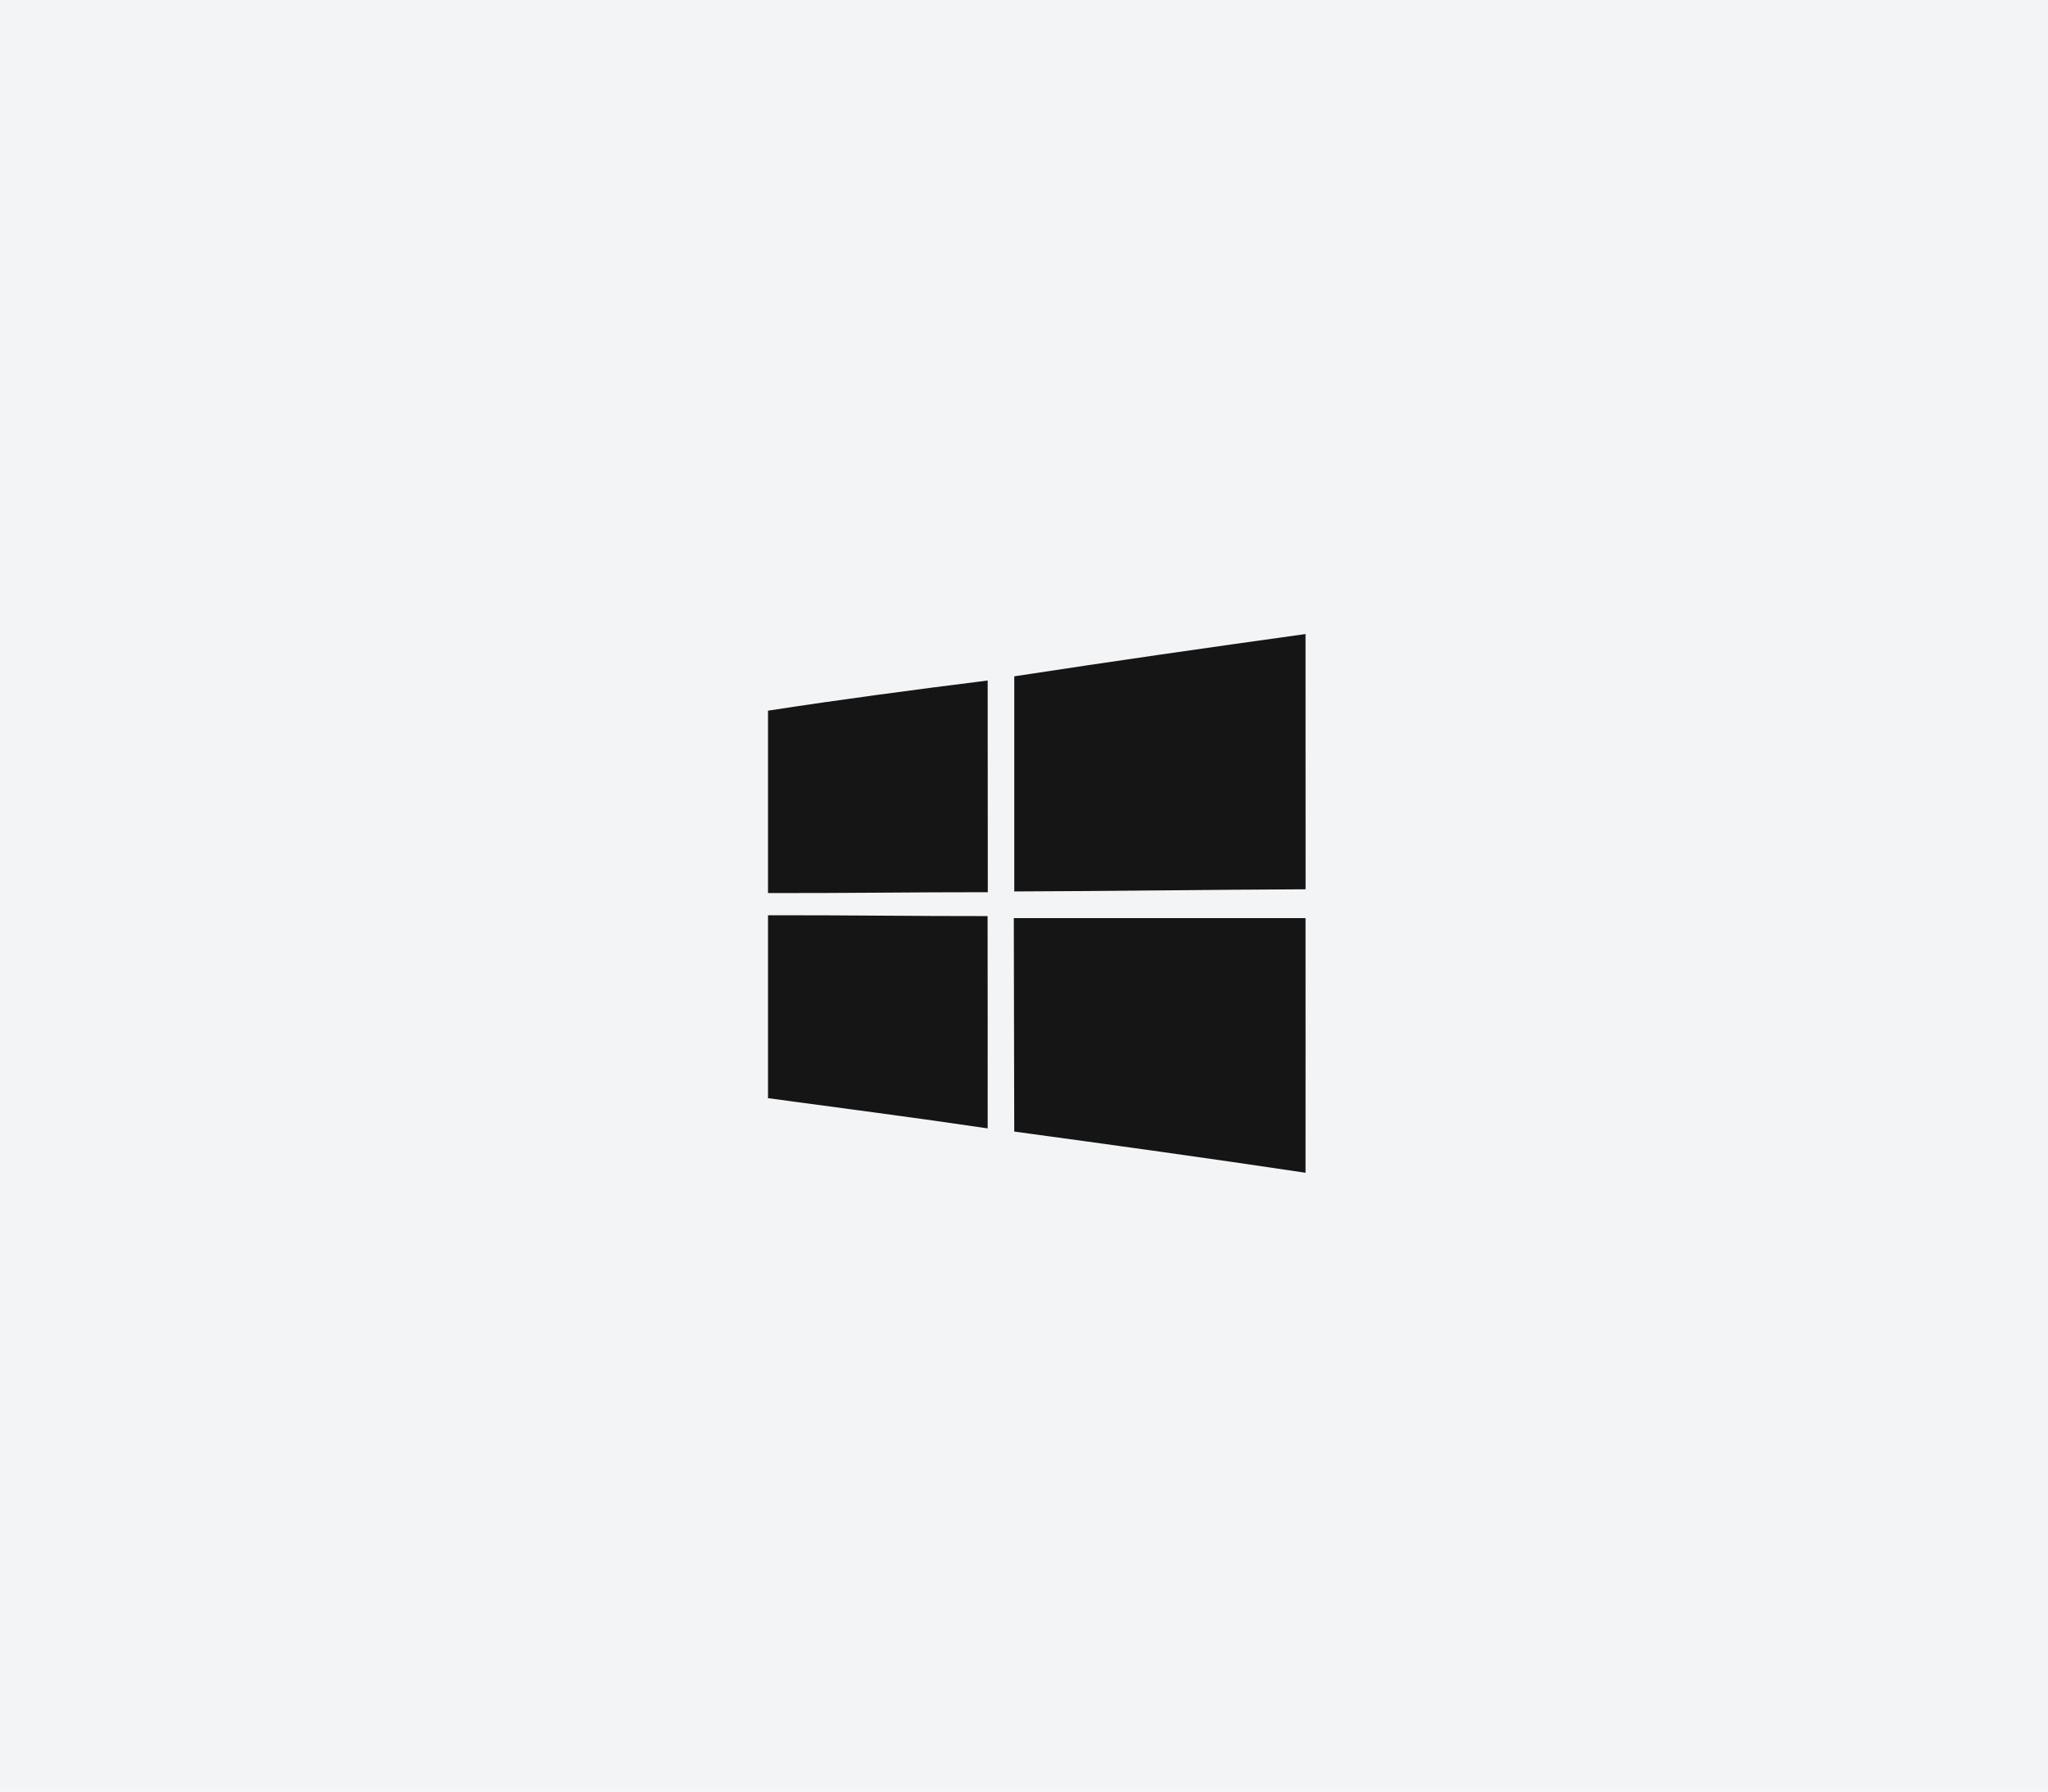 <svg width="80" height="70" viewBox="0 0 80 70" fill="none" xmlns="http://www.w3.org/2000/svg">
<rect width="80" height="70" fill="#F3F4F5"/>
<path d="M39.62 26.425C43.407 25.845 47.202 25.3 50.997 24.773C51 28.098 50.997 31.421 51 34.746C47.208 34.761 43.415 34.818 39.62 34.83C39.617 32.027 39.617 29.226 39.62 26.425H39.62Z" fill="#151515"/>
<path d="M30 27.767C32.852 27.327 35.717 26.947 38.581 26.589C38.583 29.346 38.583 32.102 38.586 34.86C35.724 34.857 32.862 34.901 30 34.893V27.767Z" fill="#151515"/>
<path d="M30 35.761C32.859 35.752 35.719 35.797 38.578 35.793C38.578 38.558 38.586 41.322 38.581 44.088C35.724 43.664 32.862 43.294 30 42.907V35.761Z" fill="#151515"/>
<path d="M39.603 35.872H50.997C51.002 39.187 50.997 42.503 50.997 45.821C47.209 45.253 43.414 44.727 39.619 44.212C39.614 41.433 39.607 38.653 39.602 35.872H39.603Z" fill="#151515"/>
</svg>
